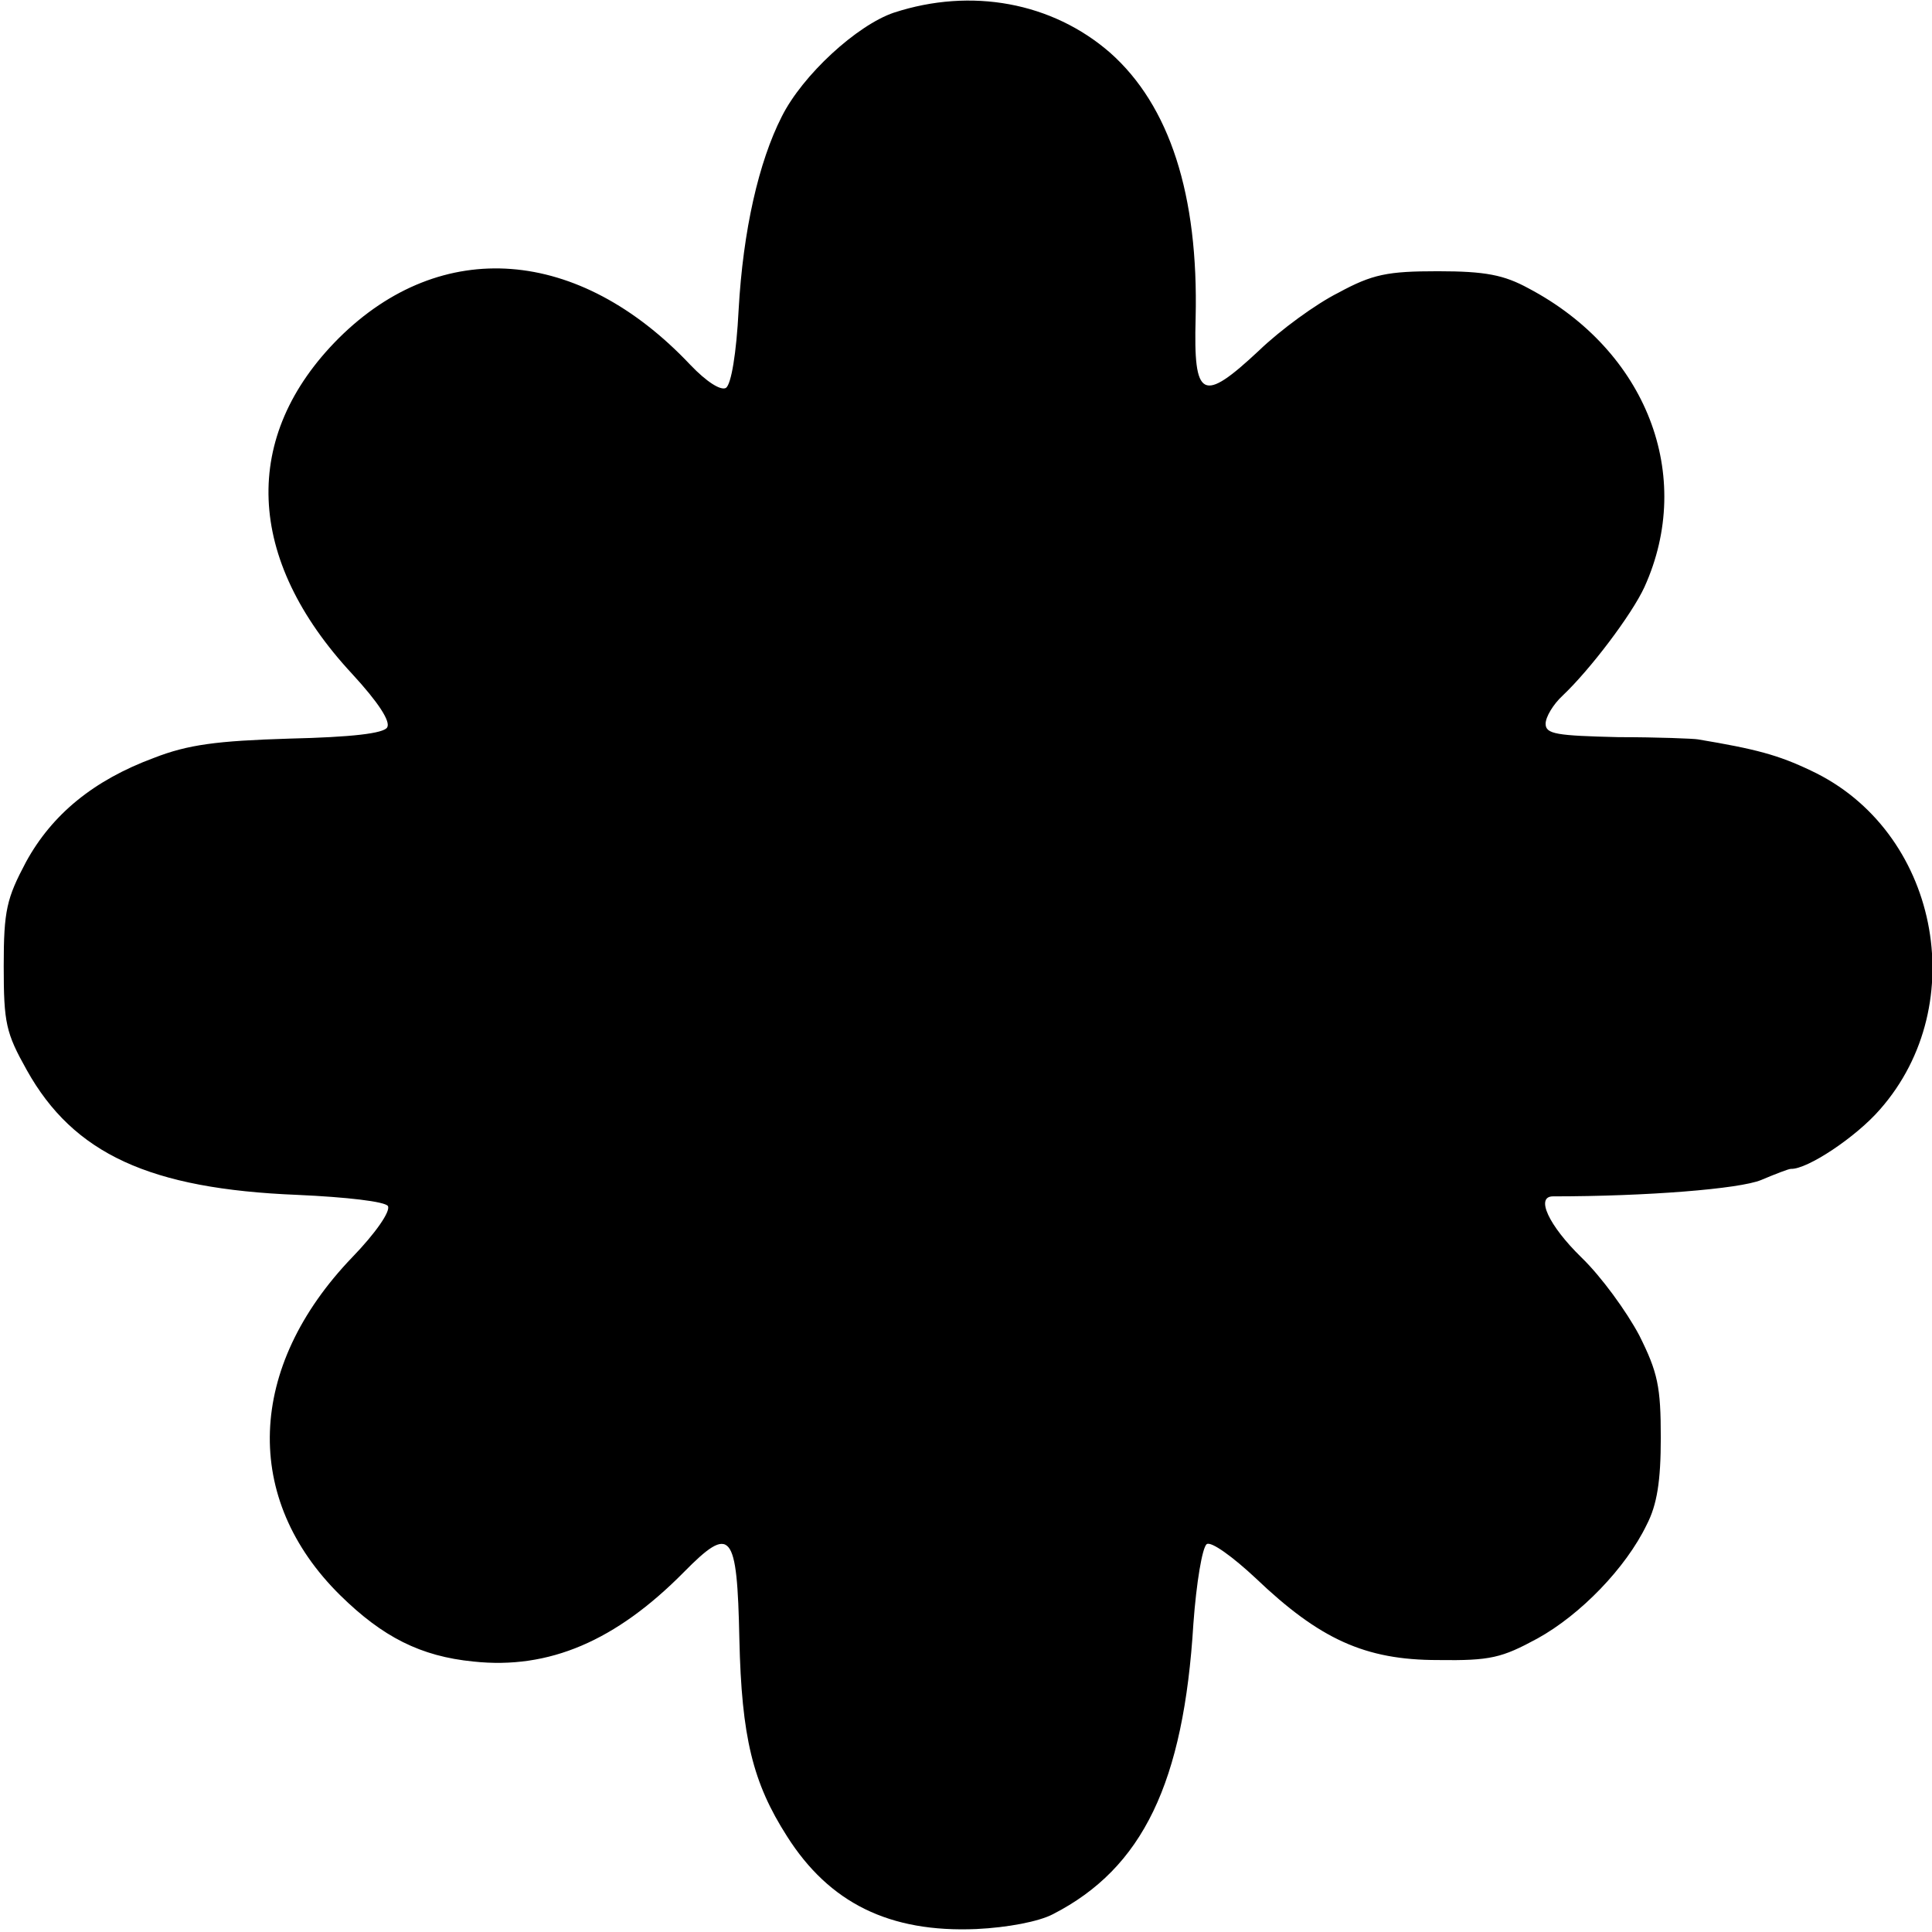 <?xml version="1.0" standalone="no"?>
<!DOCTYPE svg PUBLIC "-//W3C//DTD SVG 20010904//EN"
 "http://www.w3.org/TR/2001/REC-SVG-20010904/DTD/svg10.dtd">
<svg version="1.0" xmlns="http://www.w3.org/2000/svg"
 width="260pt" height="260pt" viewBox="0 0 260 260"
 preserveAspectRatio="xMidYMid meet">
<g transform="translate(0,260) scale(0.1,-0.1)"
fill="#000000" stroke="none">
<path d="M1203 2583 c-50 -17 -123 -84 -151 -140 -31 -61 -52 -153 -58 -260
-3 -59 -10 -100 -17 -105 -7 -4 -26 8 -48 31 -150 159 -335 173 -473 36 -132
-132 -126 -297 18 -452 35 -38 52 -64 47 -72 -5 -8 -47 -13 -132 -15 -97 -3
-136 -8 -182 -26 -81 -30 -137 -76 -172 -140 -26 -49 -30 -65 -30 -140 0 -77
3 -90 31 -140 63 -113 166 -160 364 -168 67 -3 118 -9 122 -15 4 -7 -17 -37
-48 -69 -142 -148 -148 -325 -16 -455 57 -56 108 -82 179 -89 102 -11 192 28
283 120 64 65 72 55 75 -90 3 -132 18 -193 64 -265 57 -90 138 -130 255 -125
42 2 84 10 103 20 121 62 176 177 189 391 4 55 12 103 18 107 6 4 35 -17 66
-46 86 -82 147 -110 245 -110 71 -1 86 3 134 29 58 32 119 95 147 153 14 27
19 59 19 117 0 69 -4 88 -29 138 -17 32 -51 79 -78 105 -44 43 -62 82 -38 82
126 0 251 10 280 22 19 8 37 15 40 15 22 -1 88 43 120 80 125 142 78 376 -93
456 -44 21 -74 29 -152 42 -5 1 -54 3 -107 3 -83 2 -98 4 -98 18 0 9 10 26 23
38 37 35 93 109 110 146 68 150 3 318 -156 402 -33 18 -58 23 -122 23 -68 0
-88 -4 -134 -29 -30 -15 -78 -50 -107 -78 -76 -71 -88 -65 -85 44 4 166 -35
286 -115 357 -78 68 -187 88 -291 54z"/>
</g>
</svg>
